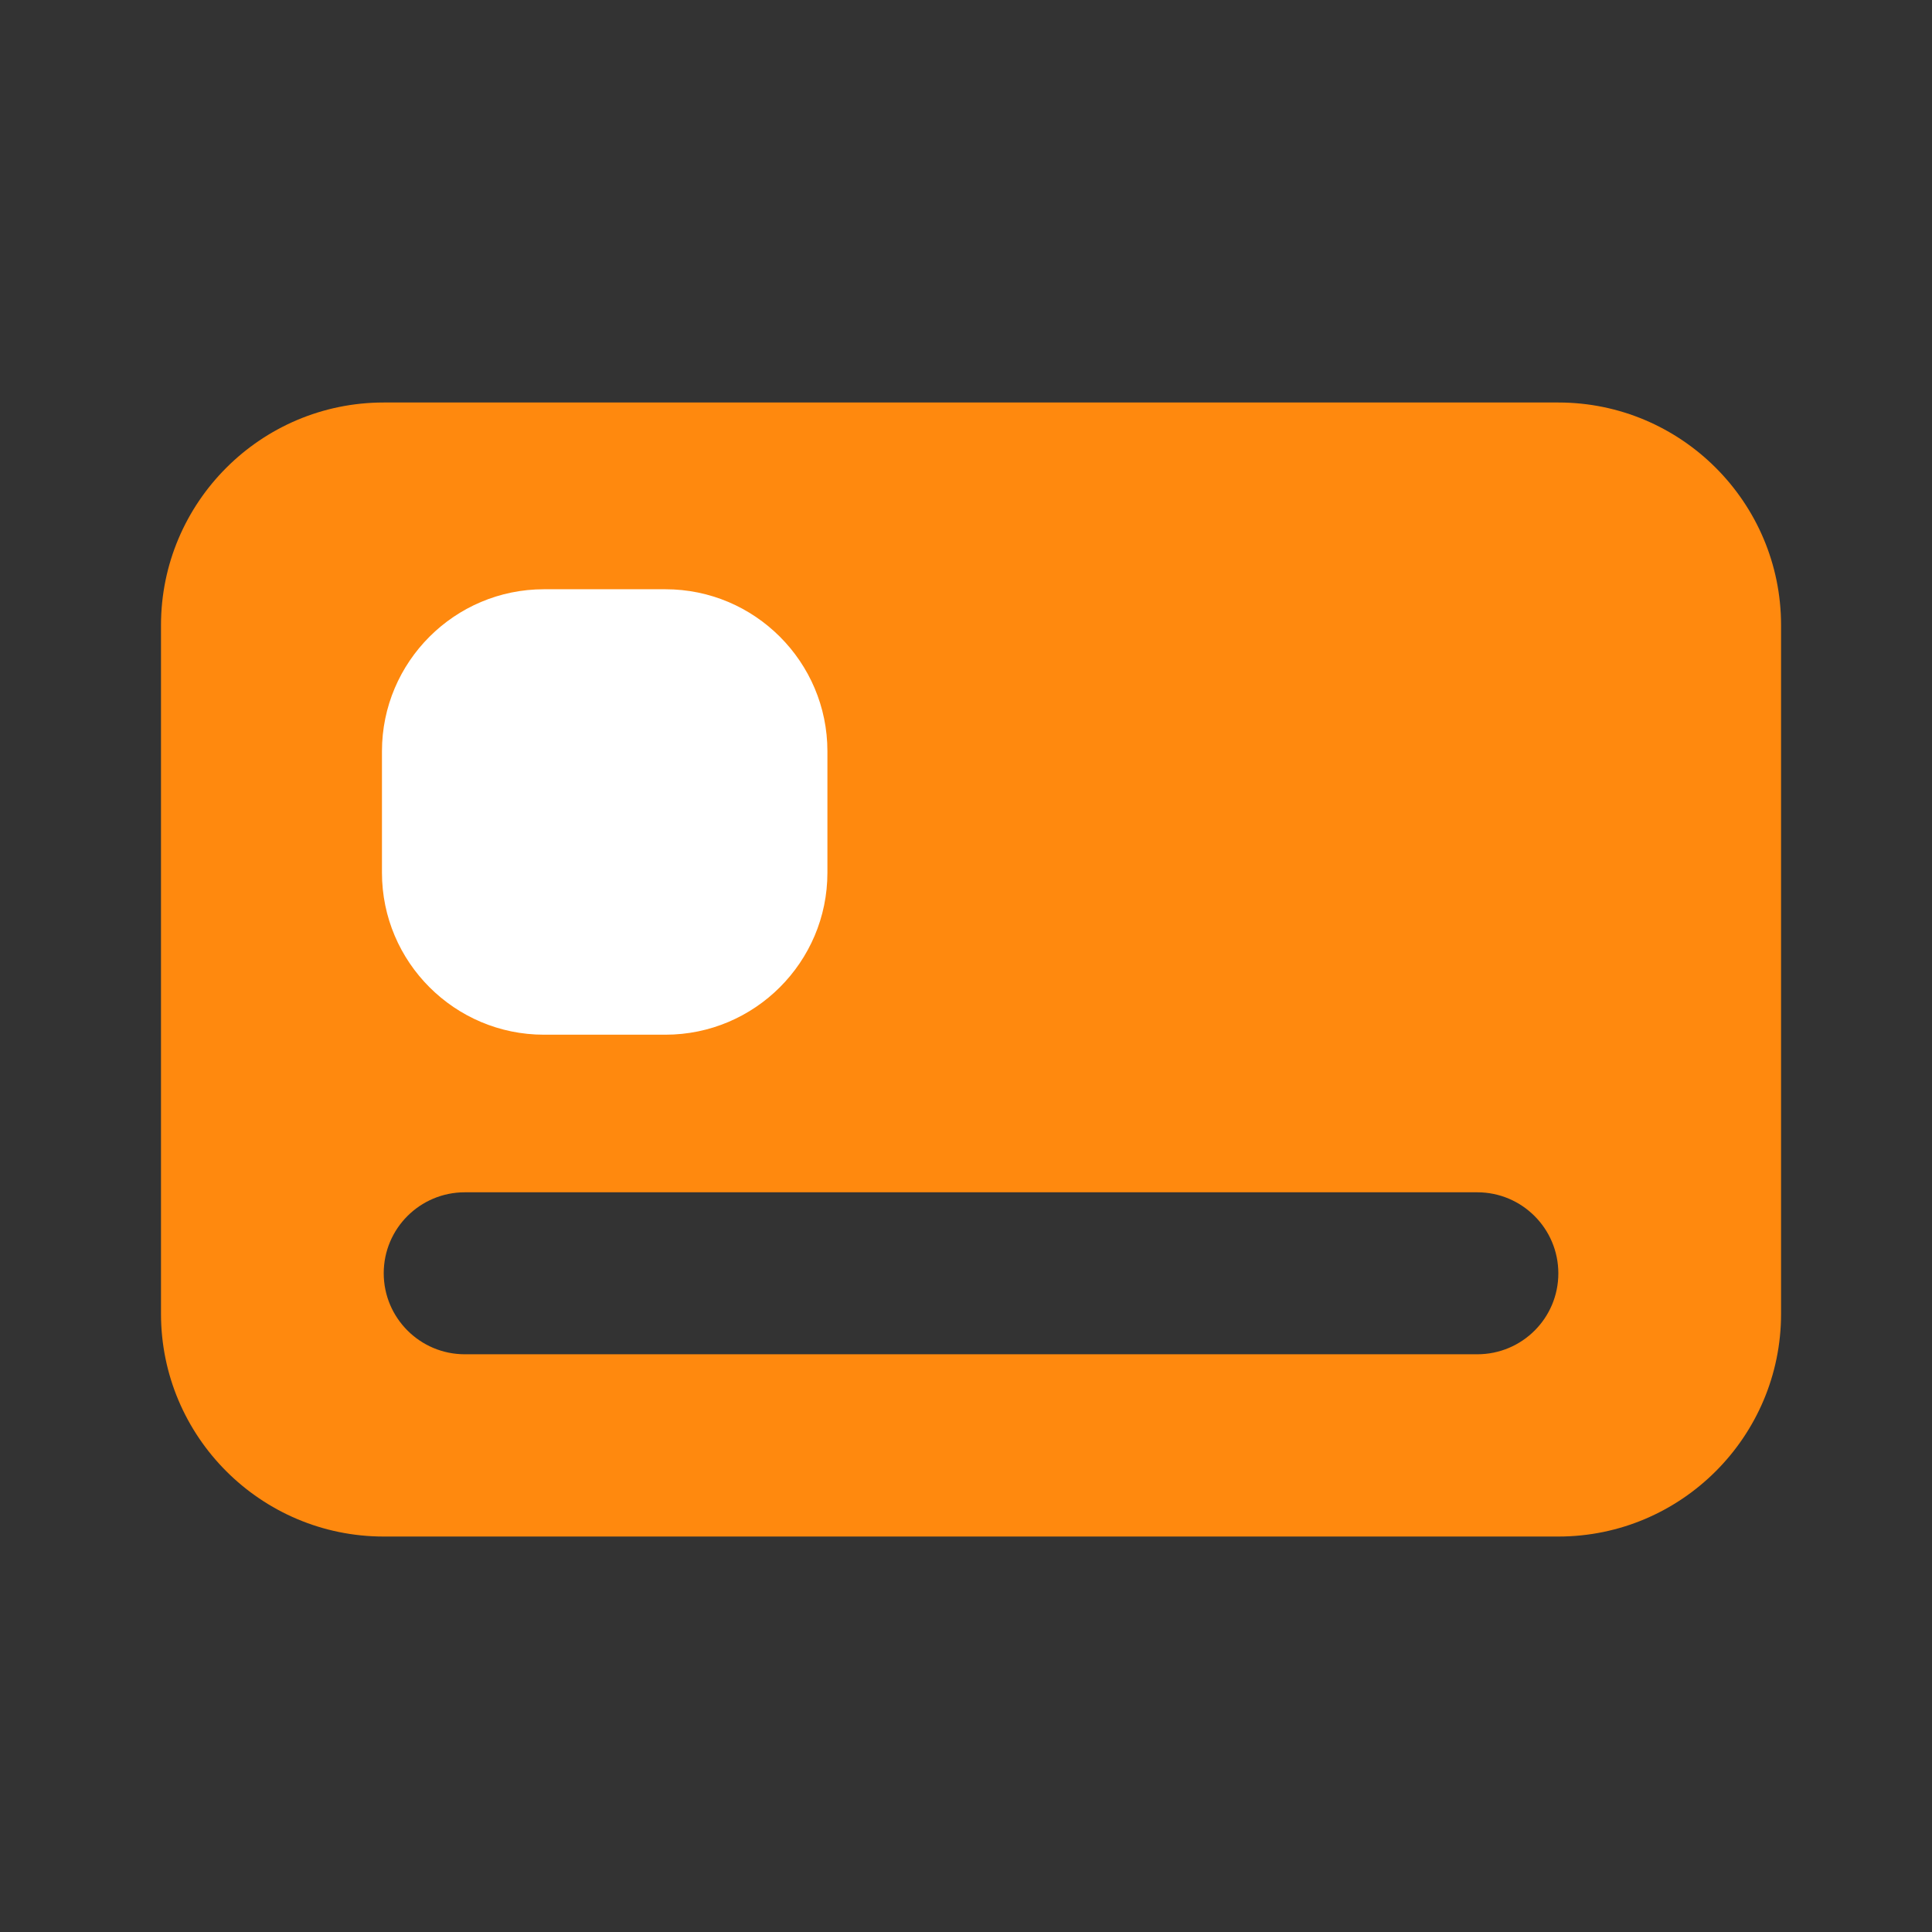 <svg width="192" height="192" viewBox="0 0 192 192" fill="none" xmlns="http://www.w3.org/2000/svg">
<rect x="0" y="0" width="192" height="192" fill="#333333" stroke="none"/>
<path d="M154.866 40H38.134C25.926 40 16 49.926 16 62.134V130.565C16 142.773 25.926 152.699 38.134 152.699H154.866C167.074 152.699 177 142.773 177 130.565V62.134C177 49.926 167.074 40 154.866 40ZM146.812 134.586H46.188C41.745 134.586 38.134 130.975 38.134 126.532C38.134 122.088 41.745 118.489 46.188 118.489H146.812C151.255 118.489 154.866 122.1 154.866 126.544C154.866 130.987 151.268 134.586 146.812 134.586Z" fill="#FF890E"/>
<path d="M54.056 58.559C45.18 58.559 37.959 65.78 37.959 74.656V86.731C37.959 95.606 45.18 102.827 54.056 102.827H66.131C75.006 102.827 82.227 95.606 82.227 86.731V74.656C82.227 65.78 75.006 58.559 66.131 58.559H54.056Z" fill="white"/>
</svg>
